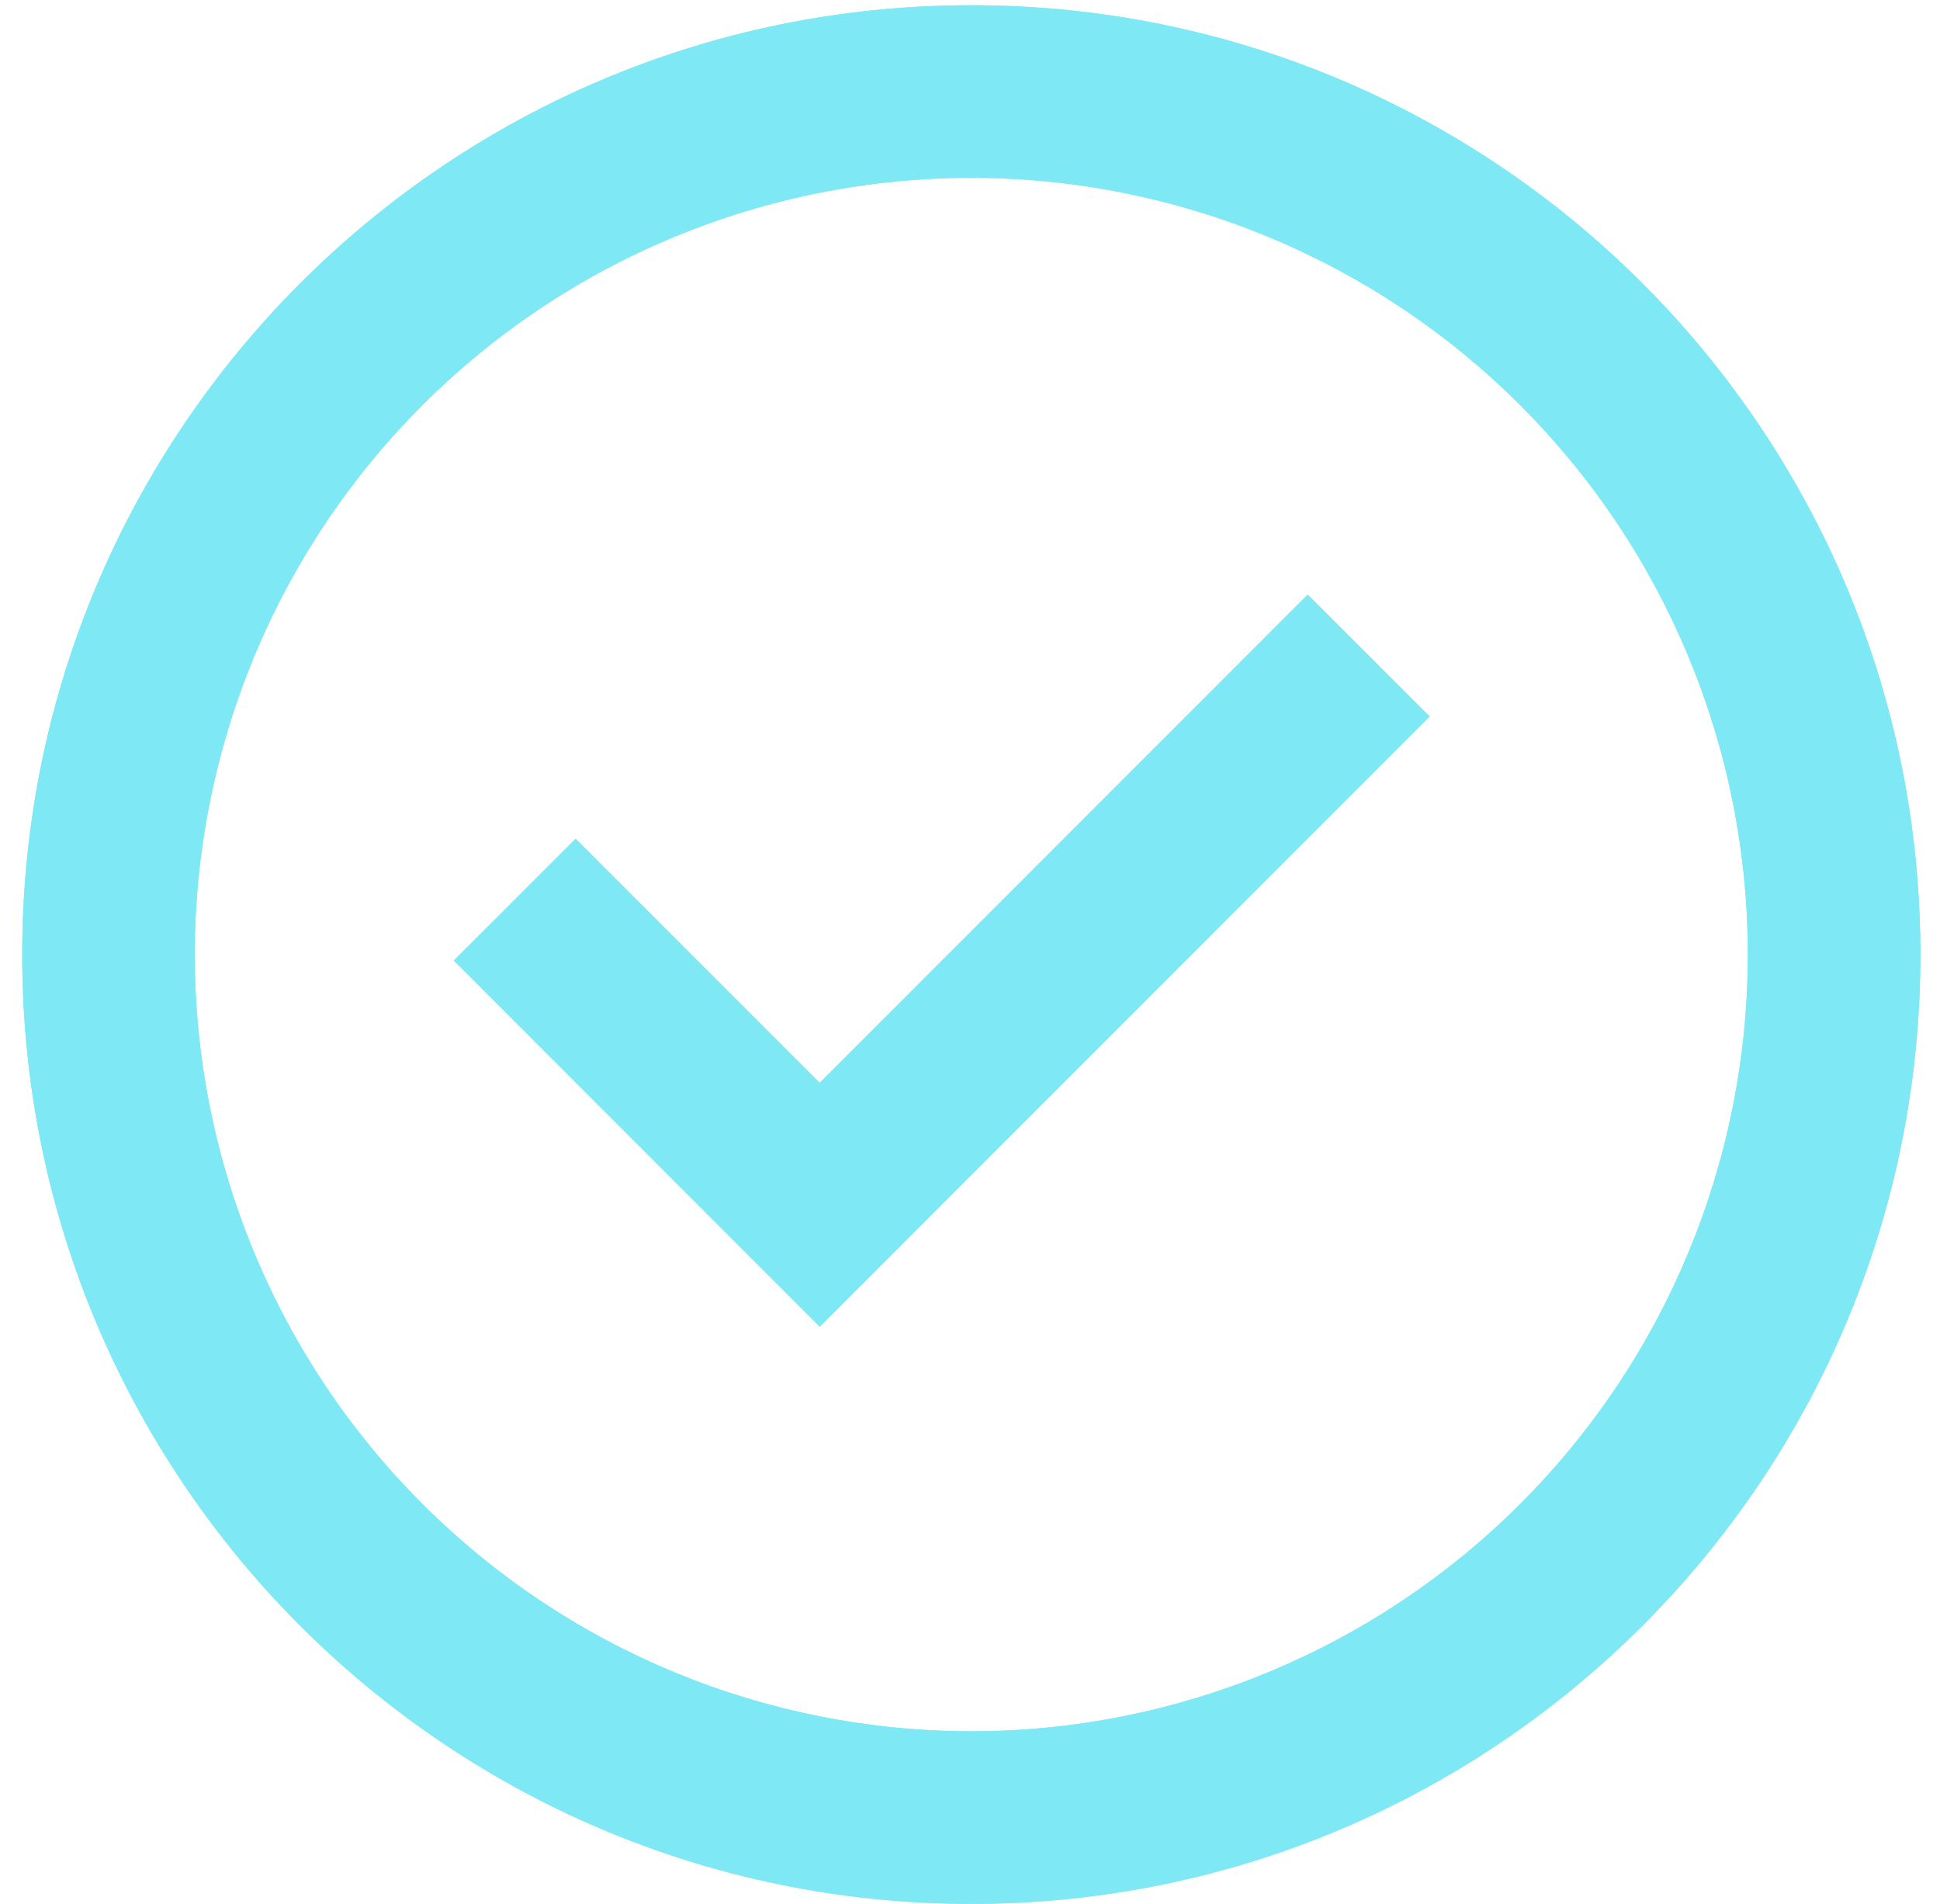 <svg width="53" height="52" viewBox="0 0 53 52" fill="none" xmlns="http://www.w3.org/2000/svg">
<path d="M22.394 36.24L12.393 26.236L15.726 22.904L22.394 29.57L35.726 16.235L39.062 19.57L22.394 36.24Z" fill="#7EE9F5"/>
<path fill-rule="evenodd" clip-rule="evenodd" d="M0.607 26.071C0.607 11.752 12.216 0.143 26.536 0.143C40.855 0.143 52.464 11.752 52.464 26.071C52.464 40.391 40.855 52 26.536 52C12.216 52 0.607 40.391 0.607 26.071ZM26.536 47.286C23.75 47.286 20.991 46.737 18.417 45.671C15.844 44.605 13.505 43.042 11.535 41.072C9.565 39.102 8.002 36.764 6.936 34.19C5.87 31.616 5.321 28.857 5.321 26.071C5.321 23.285 5.87 20.527 6.936 17.953C8.002 15.379 9.565 13.041 11.535 11.071C13.505 9.101 15.844 7.538 18.417 6.472C20.991 5.406 23.75 4.857 26.536 4.857C32.162 4.857 37.558 7.092 41.536 11.071C45.515 15.049 47.75 20.445 47.75 26.071C47.75 31.698 45.515 37.094 41.536 41.072C37.558 45.051 32.162 47.286 26.536 47.286Z" fill="#7EE9F5"/>
<path fill-rule="evenodd" clip-rule="evenodd" d="M0.607 26.071C0.607 11.752 12.216 0.143 26.536 0.143C40.855 0.143 52.464 11.752 52.464 26.071C52.464 40.391 40.855 52 26.536 52C12.216 52 0.607 40.391 0.607 26.071ZM26.536 47.286C23.75 47.286 20.991 46.737 18.417 45.671C15.844 44.605 13.505 43.042 11.535 41.072C9.565 39.102 8.002 36.764 6.936 34.19C5.87 31.616 5.321 28.857 5.321 26.071C5.321 23.285 5.87 20.527 6.936 17.953C8.002 15.379 9.565 13.041 11.535 11.071C13.505 9.101 15.844 7.538 18.417 6.472C20.991 5.406 23.75 4.857 26.536 4.857C32.162 4.857 37.558 7.092 41.536 11.071C45.515 15.049 47.75 20.445 47.75 26.071C47.75 31.698 45.515 37.094 41.536 41.072C37.558 45.051 32.162 47.286 26.536 47.286Z" fill="#7EE9F5"/>
</svg>
